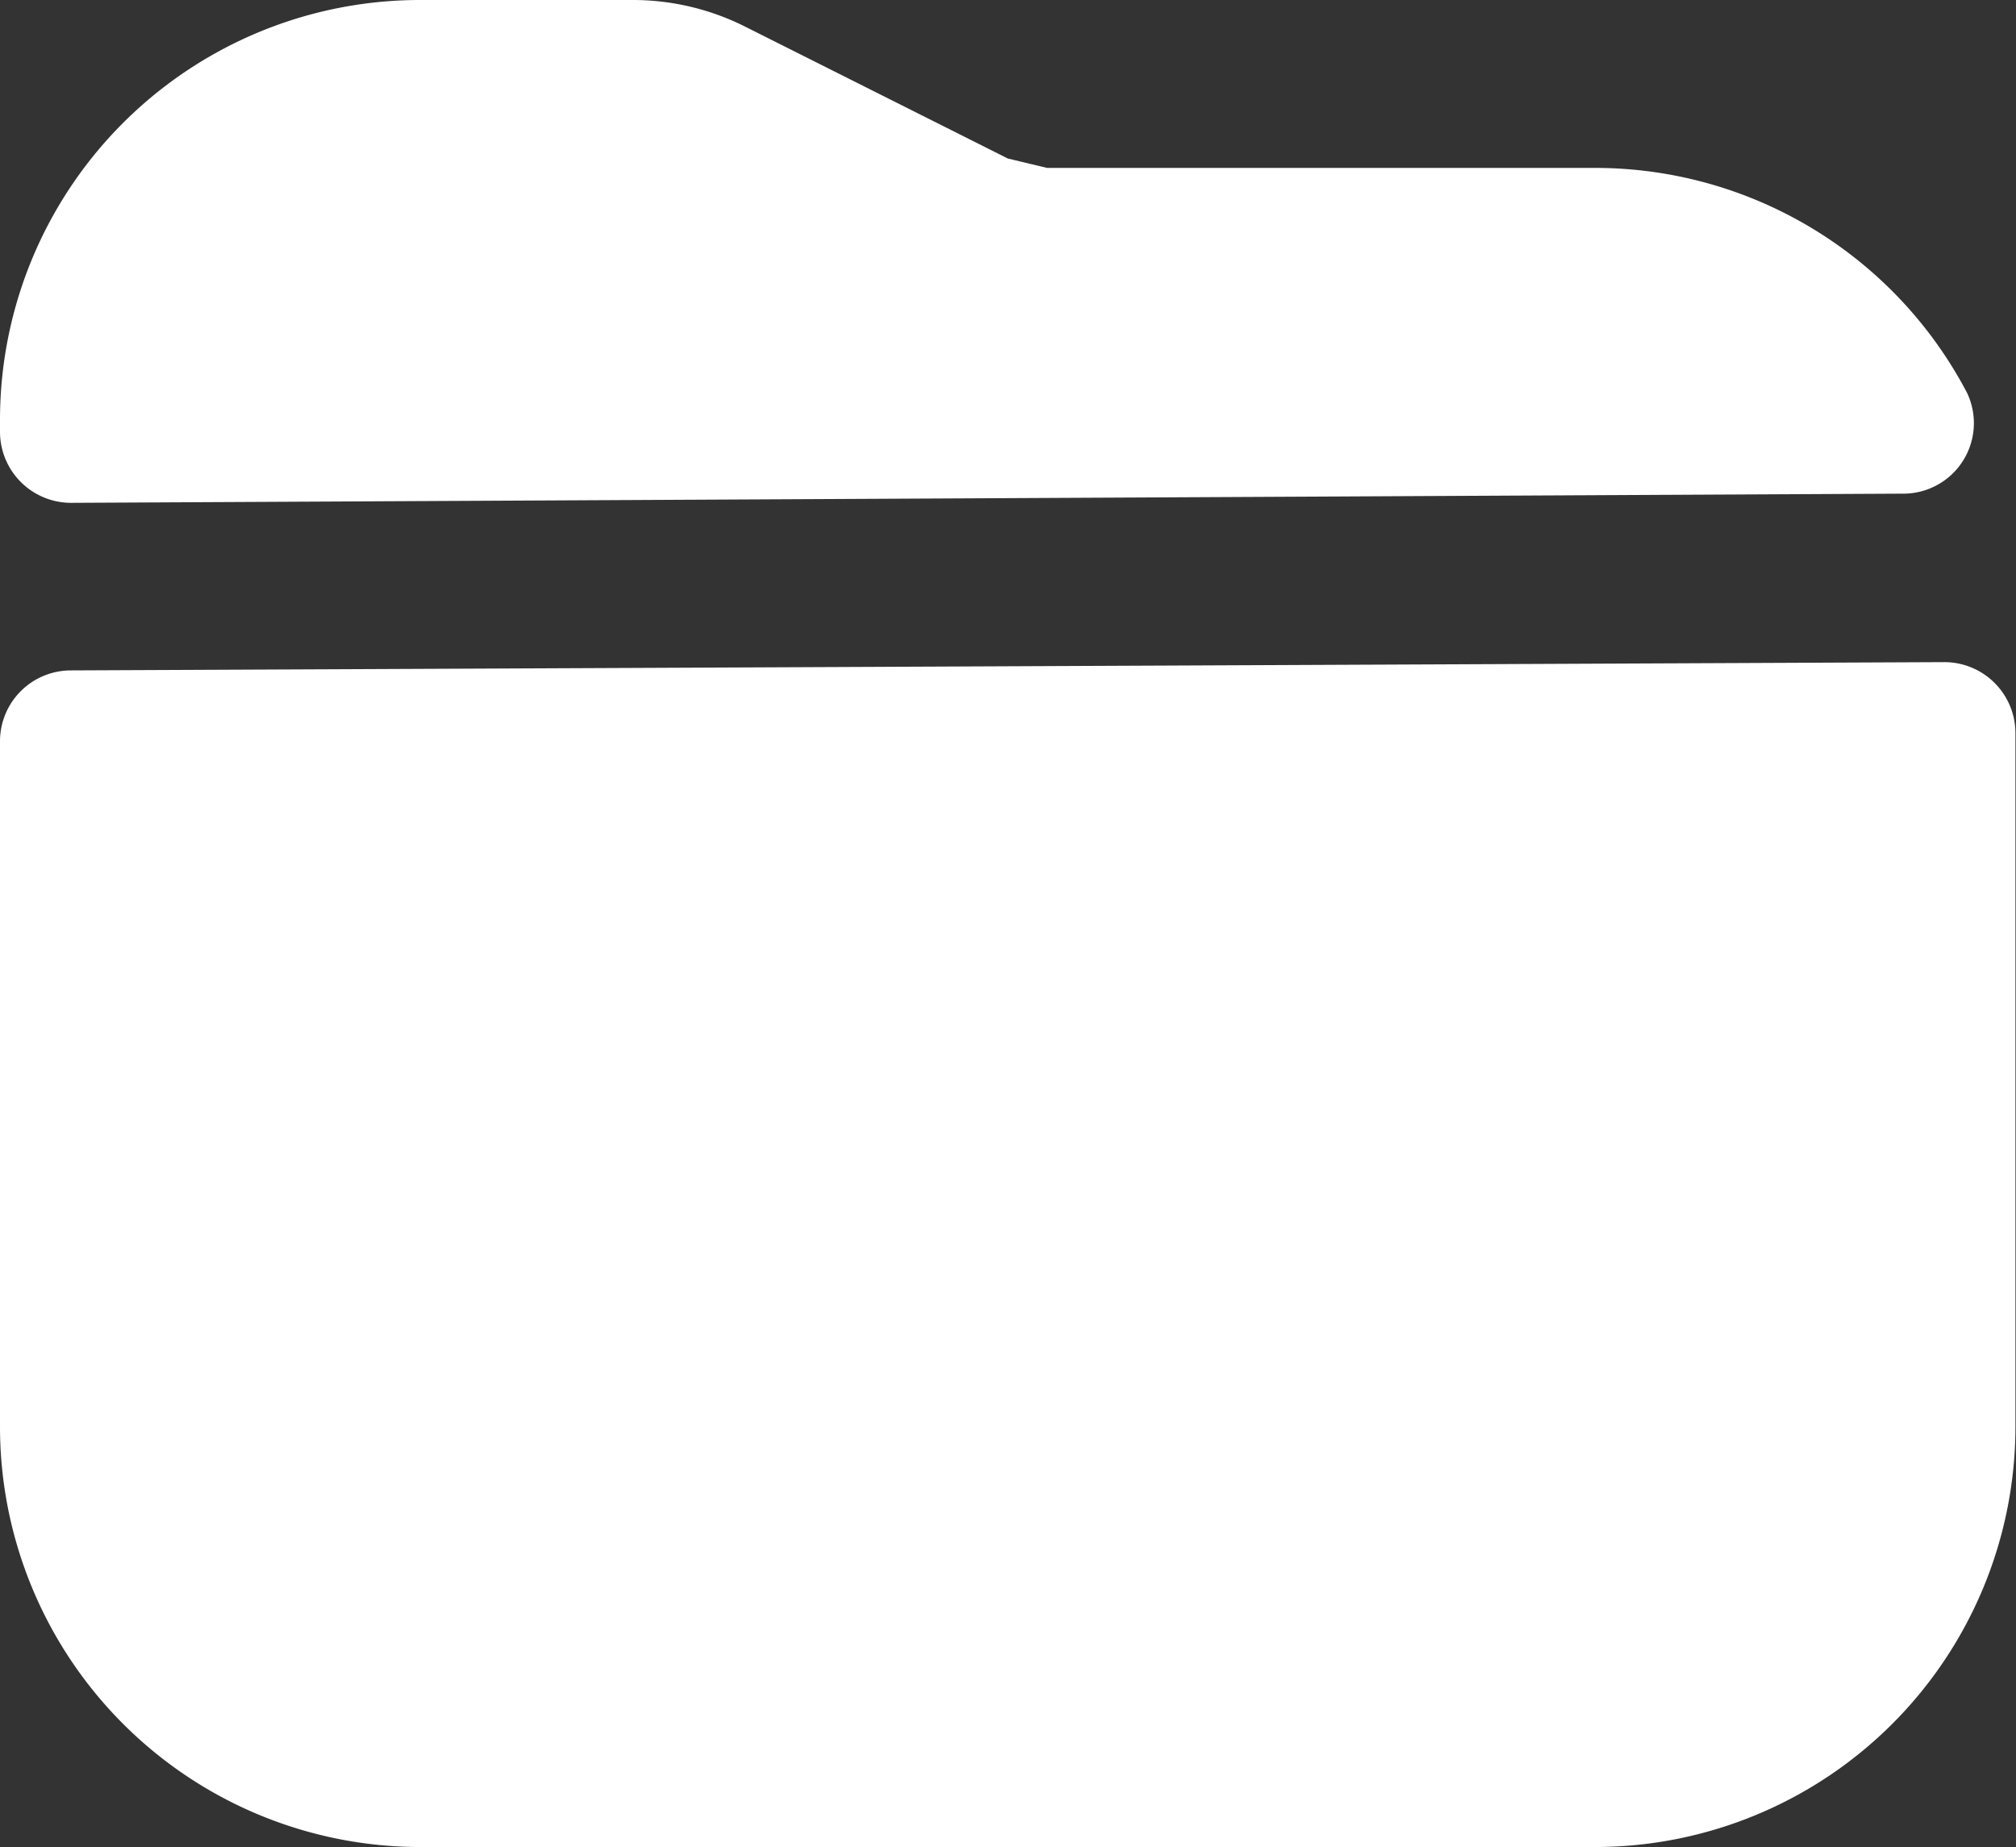 <svg xmlns="http://www.w3.org/2000/svg" width="18.005" height="16.501" viewBox="0 0 18.005 16.501">
  <rect x="0" y="0" width="18.005" height="16.501" fill="#333333" stroke="none"/>
  <defs>
    <style>
      .cls-1 {
        fill: #fff;
      }
    </style>
  </defs>
  <g id="组_43174" data-name="组 43174" transform="translate(7014 20692.965)">
    <path id="路径_537" data-name="路径 537" class="cls-1" d="M.63,4.46A.633.633,0,0,0,0,5.092V11.22a3.755,3.755,0,0,0,3.751,3.751h10.5A3.756,3.756,0,0,0,18,11.22v-6.2a.635.635,0,0,0-.637-.634Z" transform="translate(-7014 -20691.436)"/>
    <path id="路径_538" data-name="路径 538" class="cls-1" d="M14.252,1.5h-4.9l-.351-.084L6.653.237a2.233,2.233,0,0,0-1-.237h-1.9A3.751,3.751,0,0,0,0,3.751v.107a.635.635,0,0,0,.637.634l16.356-.082a.63.63,0,0,0,.575-.9A3.75,3.75,0,0,0,14.252,1.5" transform="translate(-7014 -20692.965)"/>
  </g>
</svg>
